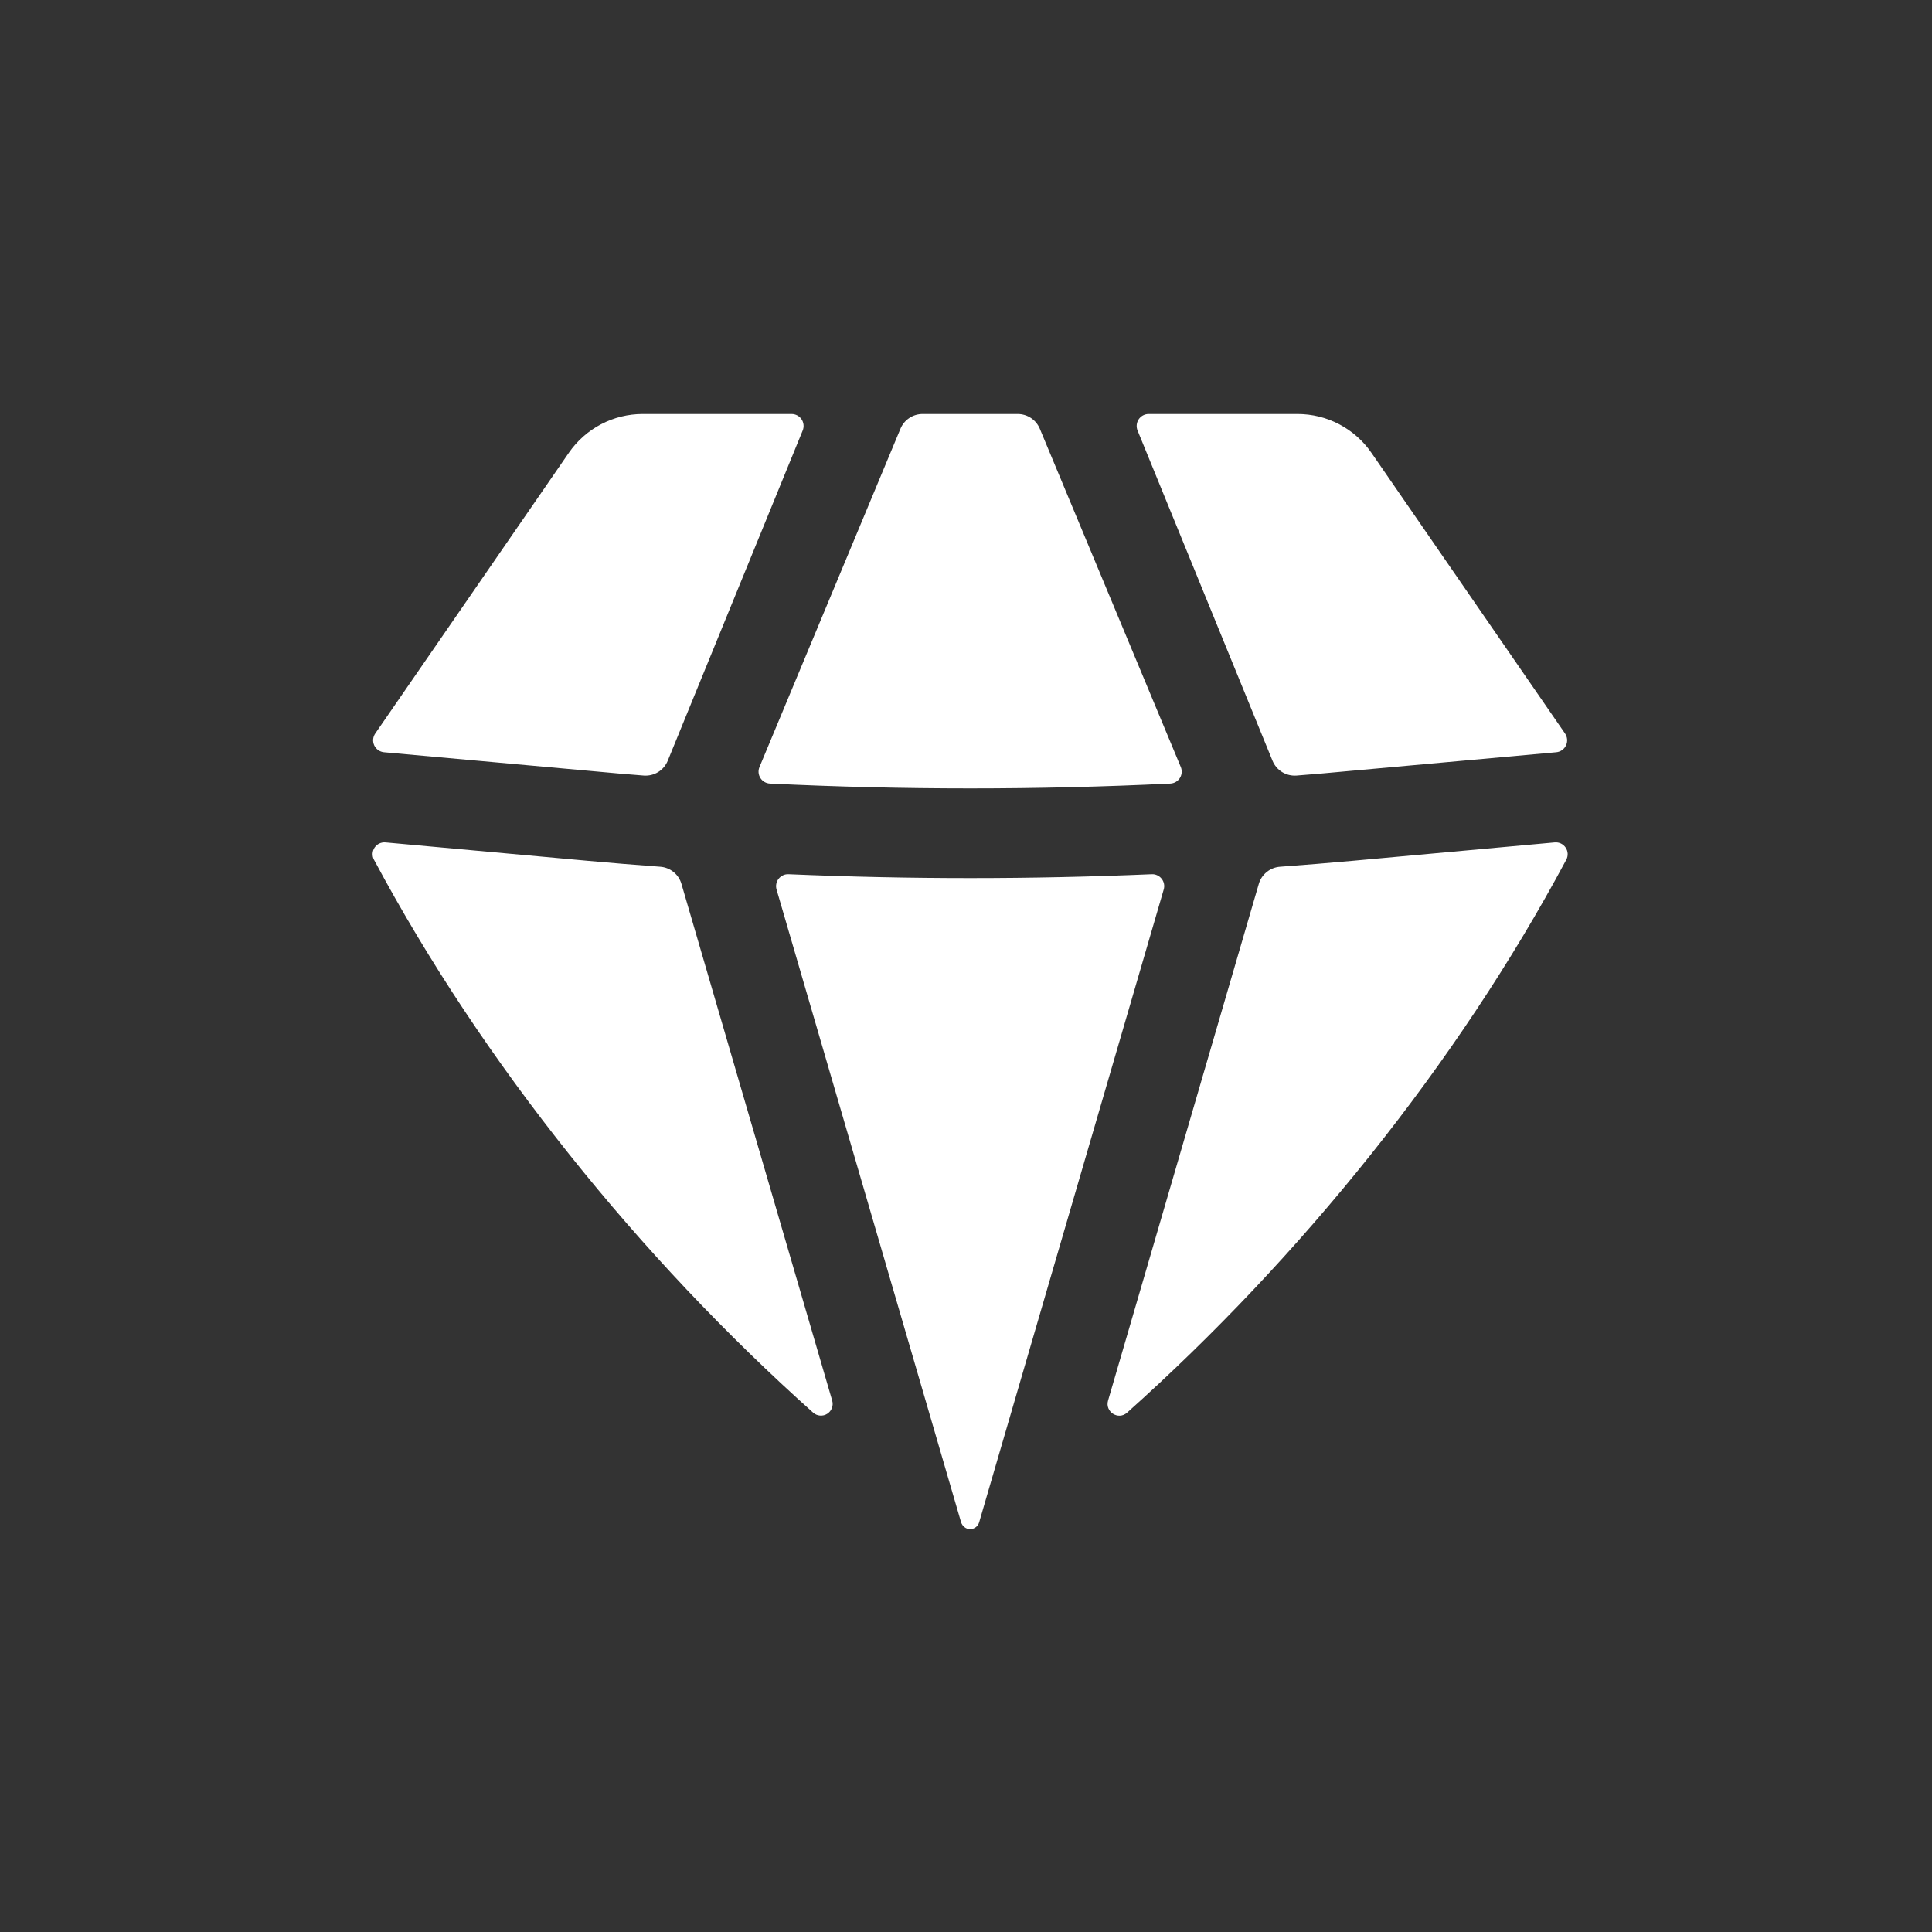 <svg width="70" height="70" viewBox="0 0 70 70" fill="none" xmlns="http://www.w3.org/2000/svg">
<rect x="0" y="0" width="70" height="70" fill="#333333" stroke="none"/>
<path d="M29.462 51.183C29.531 51.245 29.619 51.282 29.711 51.289C29.803 51.297 29.895 51.274 29.973 51.224C30.051 51.174 30.111 51.1 30.143 51.014C30.175 50.927 30.178 50.832 30.151 50.743L24.691 32.028C24.642 31.857 24.542 31.706 24.404 31.595C24.266 31.483 24.097 31.416 23.92 31.404C23.036 31.339 22.153 31.267 21.272 31.187L13.97 30.522C13.893 30.515 13.816 30.528 13.745 30.561C13.675 30.594 13.616 30.646 13.572 30.71C13.529 30.775 13.505 30.85 13.501 30.927C13.497 31.005 13.514 31.082 13.55 31.15C17.5 38.539 23.188 45.58 29.462 51.183ZM34.818 55.14C34.861 55.291 34.992 55.404 35.15 55.404C35.226 55.403 35.301 55.376 35.361 55.328C35.42 55.281 35.463 55.214 35.481 55.14L42.163 32.231C42.183 32.165 42.187 32.095 42.174 32.026C42.161 31.958 42.132 31.894 42.089 31.84C42.046 31.785 41.99 31.742 41.927 31.713C41.864 31.684 41.795 31.671 41.725 31.675C37.344 31.862 32.956 31.862 28.574 31.675C28.505 31.671 28.436 31.684 28.373 31.713C28.31 31.741 28.255 31.785 28.212 31.839C28.169 31.893 28.14 31.957 28.127 32.025C28.113 32.093 28.117 32.163 28.136 32.229L34.818 55.14ZM40.148 50.743C40.027 51.155 40.517 51.469 40.837 51.183C47.112 45.578 52.799 38.539 56.749 31.15C56.785 31.082 56.803 31.005 56.799 30.928C56.795 30.851 56.77 30.776 56.727 30.712C56.684 30.647 56.625 30.596 56.555 30.562C56.486 30.529 56.408 30.515 56.331 30.522L49.029 31.187C48.145 31.267 47.262 31.339 46.38 31.404C46.203 31.416 46.034 31.483 45.896 31.595C45.758 31.706 45.657 31.857 45.608 32.028L40.148 50.743ZM56.385 27.255C56.461 27.248 56.533 27.222 56.595 27.178C56.658 27.135 56.707 27.076 56.739 27.007C56.772 26.939 56.785 26.863 56.779 26.787C56.773 26.712 56.747 26.639 56.704 26.576L49.688 16.404C49.389 15.971 48.989 15.617 48.523 15.372C48.057 15.127 47.539 15 47.012 15H41.617C41.546 15 41.476 15.018 41.413 15.051C41.35 15.085 41.297 15.133 41.257 15.192C41.218 15.251 41.193 15.319 41.186 15.39C41.179 15.461 41.189 15.532 41.216 15.598L46.106 27.564C46.176 27.734 46.297 27.877 46.453 27.973C46.609 28.069 46.791 28.113 46.973 28.1C47.56 28.055 48.147 28.004 48.735 27.948L56.385 27.255ZM37.674 15.533C37.608 15.375 37.496 15.24 37.354 15.145C37.211 15.05 37.044 15 36.872 15H33.427C33.256 15 33.088 15.05 32.946 15.145C32.803 15.24 32.691 15.375 32.626 15.533L27.517 27.792C27.49 27.856 27.479 27.926 27.485 27.995C27.491 28.064 27.514 28.131 27.551 28.189C27.588 28.248 27.639 28.297 27.699 28.332C27.759 28.366 27.826 28.387 27.896 28.39C32.727 28.624 37.572 28.624 42.406 28.39C42.475 28.386 42.542 28.366 42.602 28.331C42.661 28.296 42.712 28.247 42.749 28.188C42.786 28.13 42.808 28.063 42.814 27.994C42.82 27.925 42.809 27.856 42.783 27.792L37.674 15.533ZM29.083 15.598C29.11 15.532 29.12 15.461 29.113 15.39C29.106 15.319 29.082 15.251 29.042 15.192C29.003 15.133 28.949 15.085 28.886 15.051C28.823 15.018 28.753 15 28.682 15H23.287C22.761 15 22.242 15.127 21.776 15.372C21.31 15.617 20.91 15.971 20.611 16.404L13.596 26.576C13.553 26.639 13.527 26.712 13.52 26.787C13.514 26.863 13.528 26.939 13.56 27.007C13.592 27.076 13.642 27.135 13.704 27.178C13.766 27.222 13.839 27.248 13.914 27.255L21.565 27.948C22.151 28.004 22.738 28.055 23.326 28.1C23.509 28.113 23.691 28.069 23.846 27.973C24.002 27.877 24.123 27.734 24.193 27.564L29.083 15.598Z" fill="white"/>
</svg>
